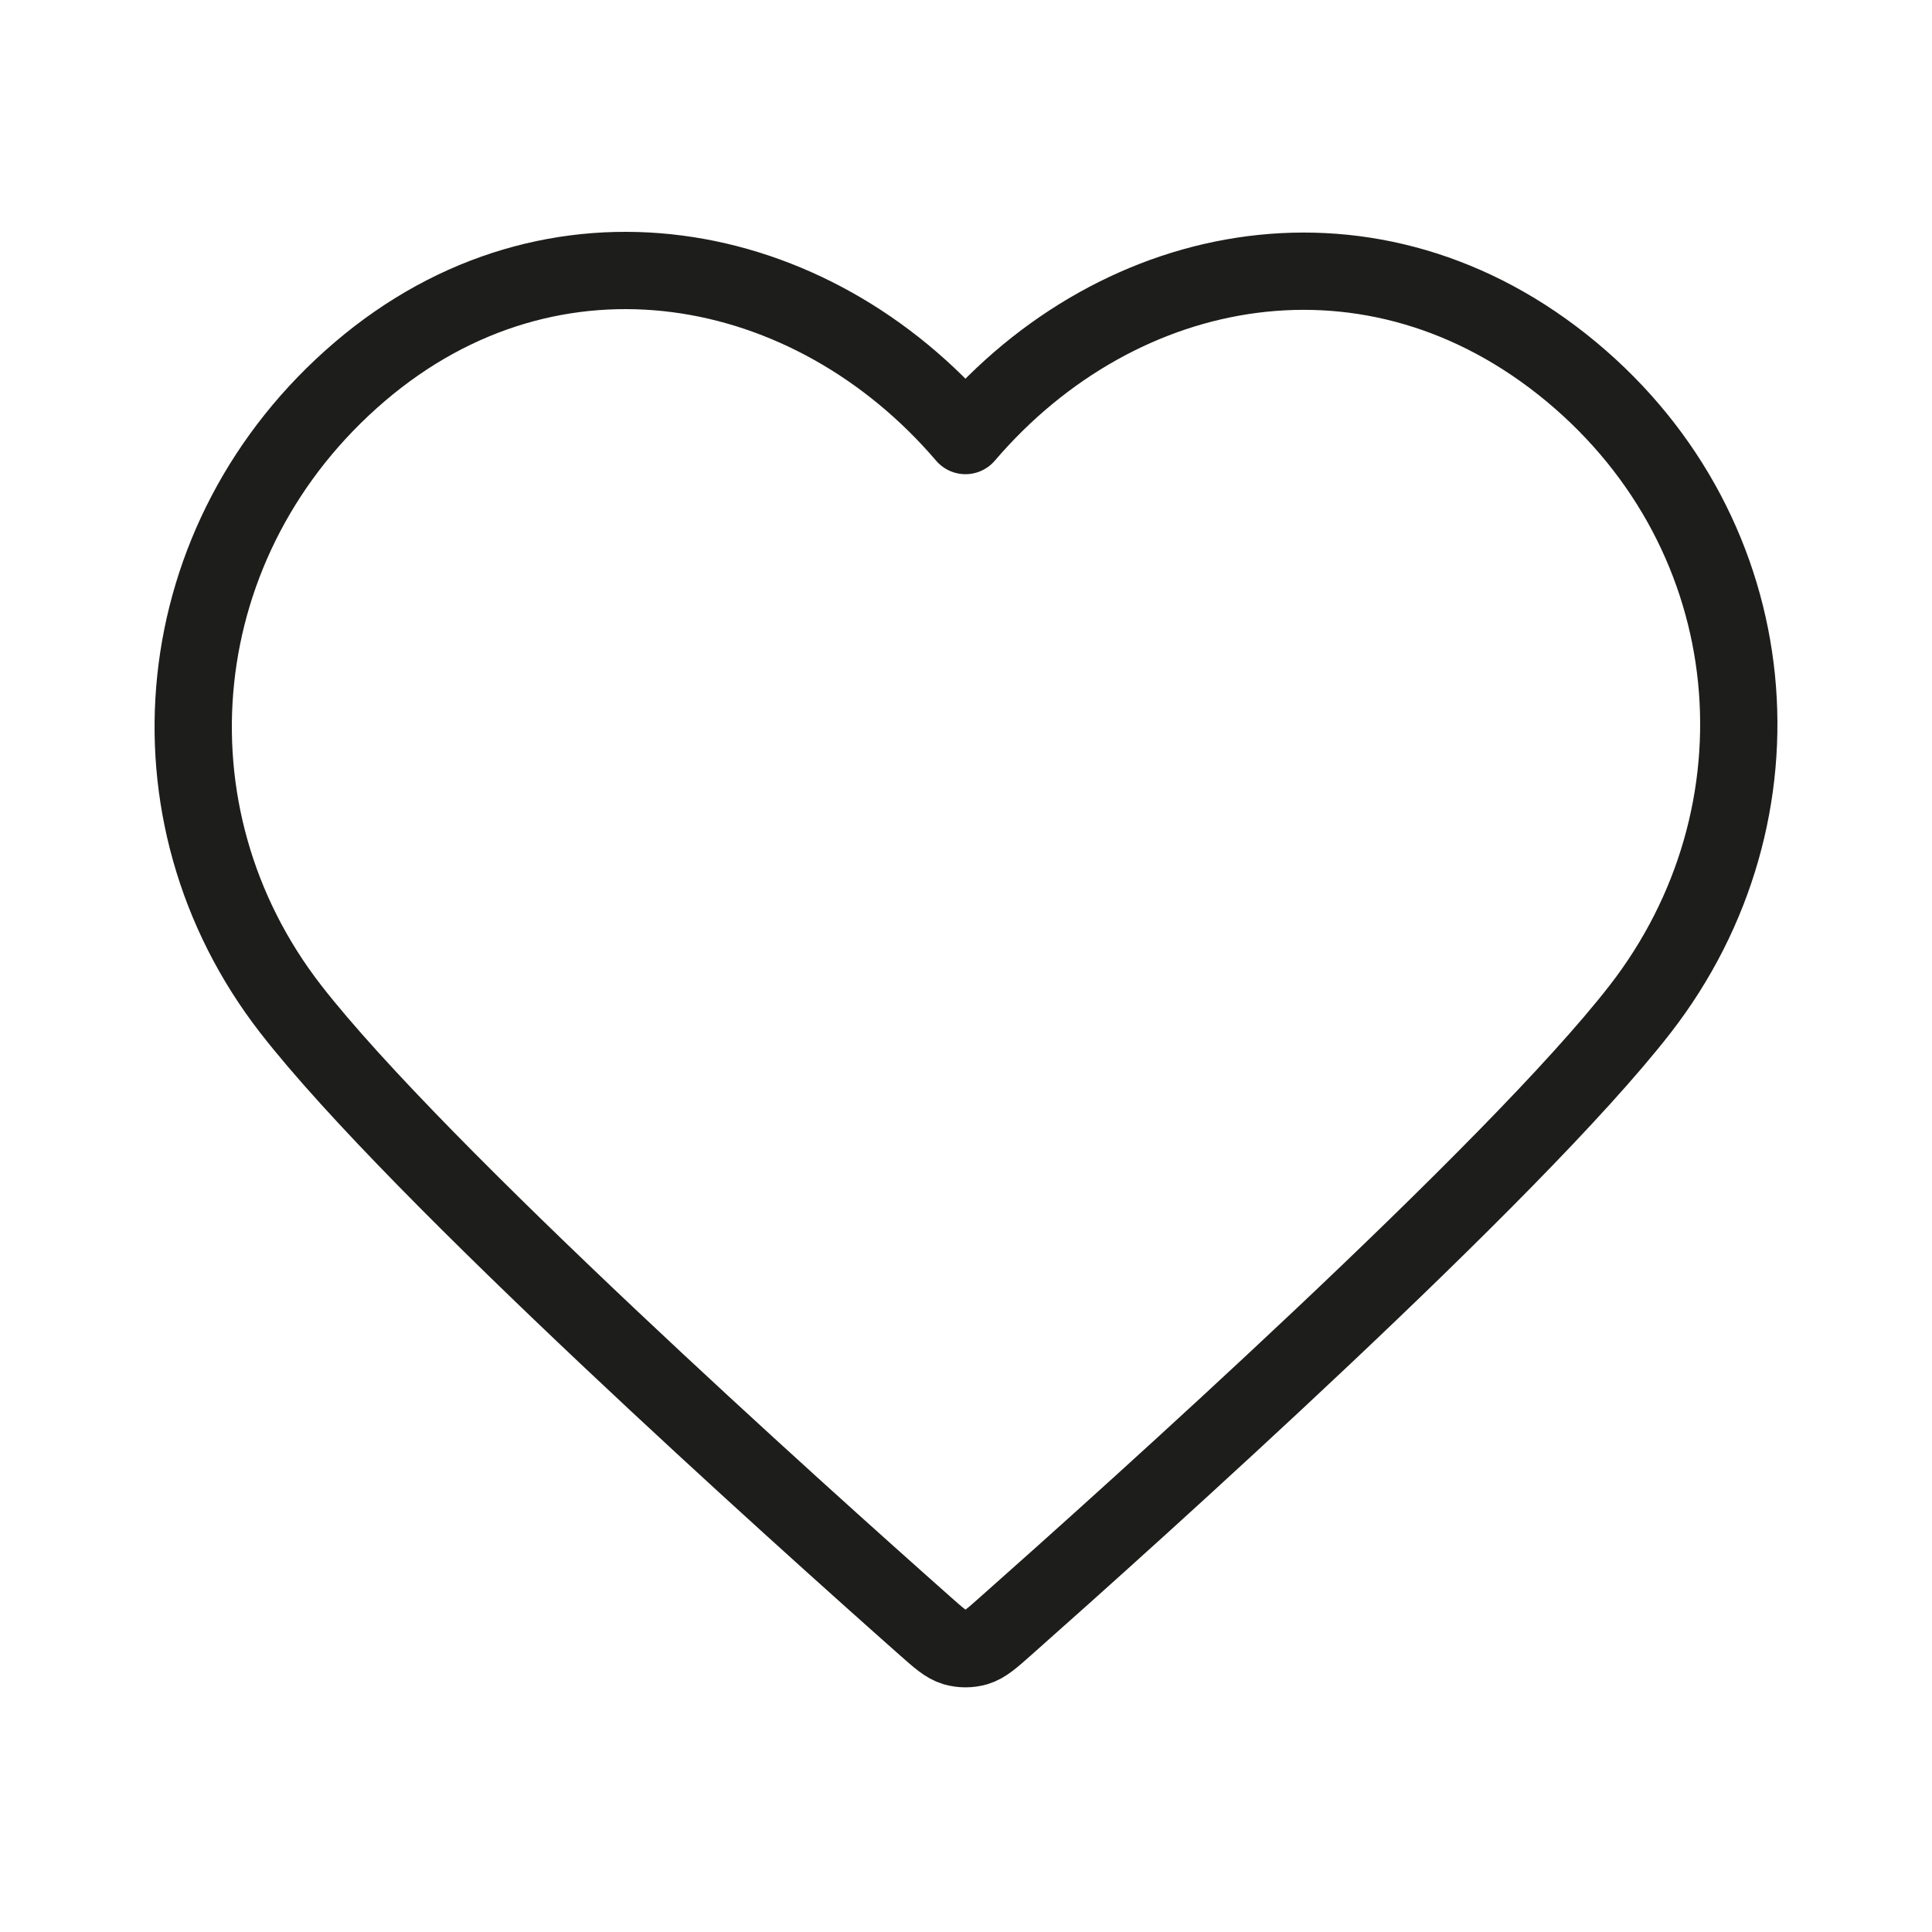 <svg width="25" height="25" viewBox="0 0 25 25" fill="none" xmlns="http://www.w3.org/2000/svg">
<g id="Icon">
<path id="Vector" fill-rule="evenodd" clip-rule="evenodd" d="M12.493 5.636C10.494 3.298 7.16 2.67 4.655 4.81C2.15 6.95 1.797 10.529 3.764 13.06C5.4 15.165 10.35 19.604 11.972 21.041C12.154 21.202 12.244 21.282 12.35 21.314C12.443 21.341 12.544 21.341 12.636 21.314C12.742 21.282 12.833 21.202 13.014 21.041C14.636 19.604 19.587 15.165 21.222 13.06C23.189 10.529 22.88 6.928 20.332 4.81C17.784 2.692 14.492 3.298 12.493 5.636Z" stroke="#1D1D1B" stroke-linecap="round" stroke-linejoin="round"/>
</g>
</svg>
